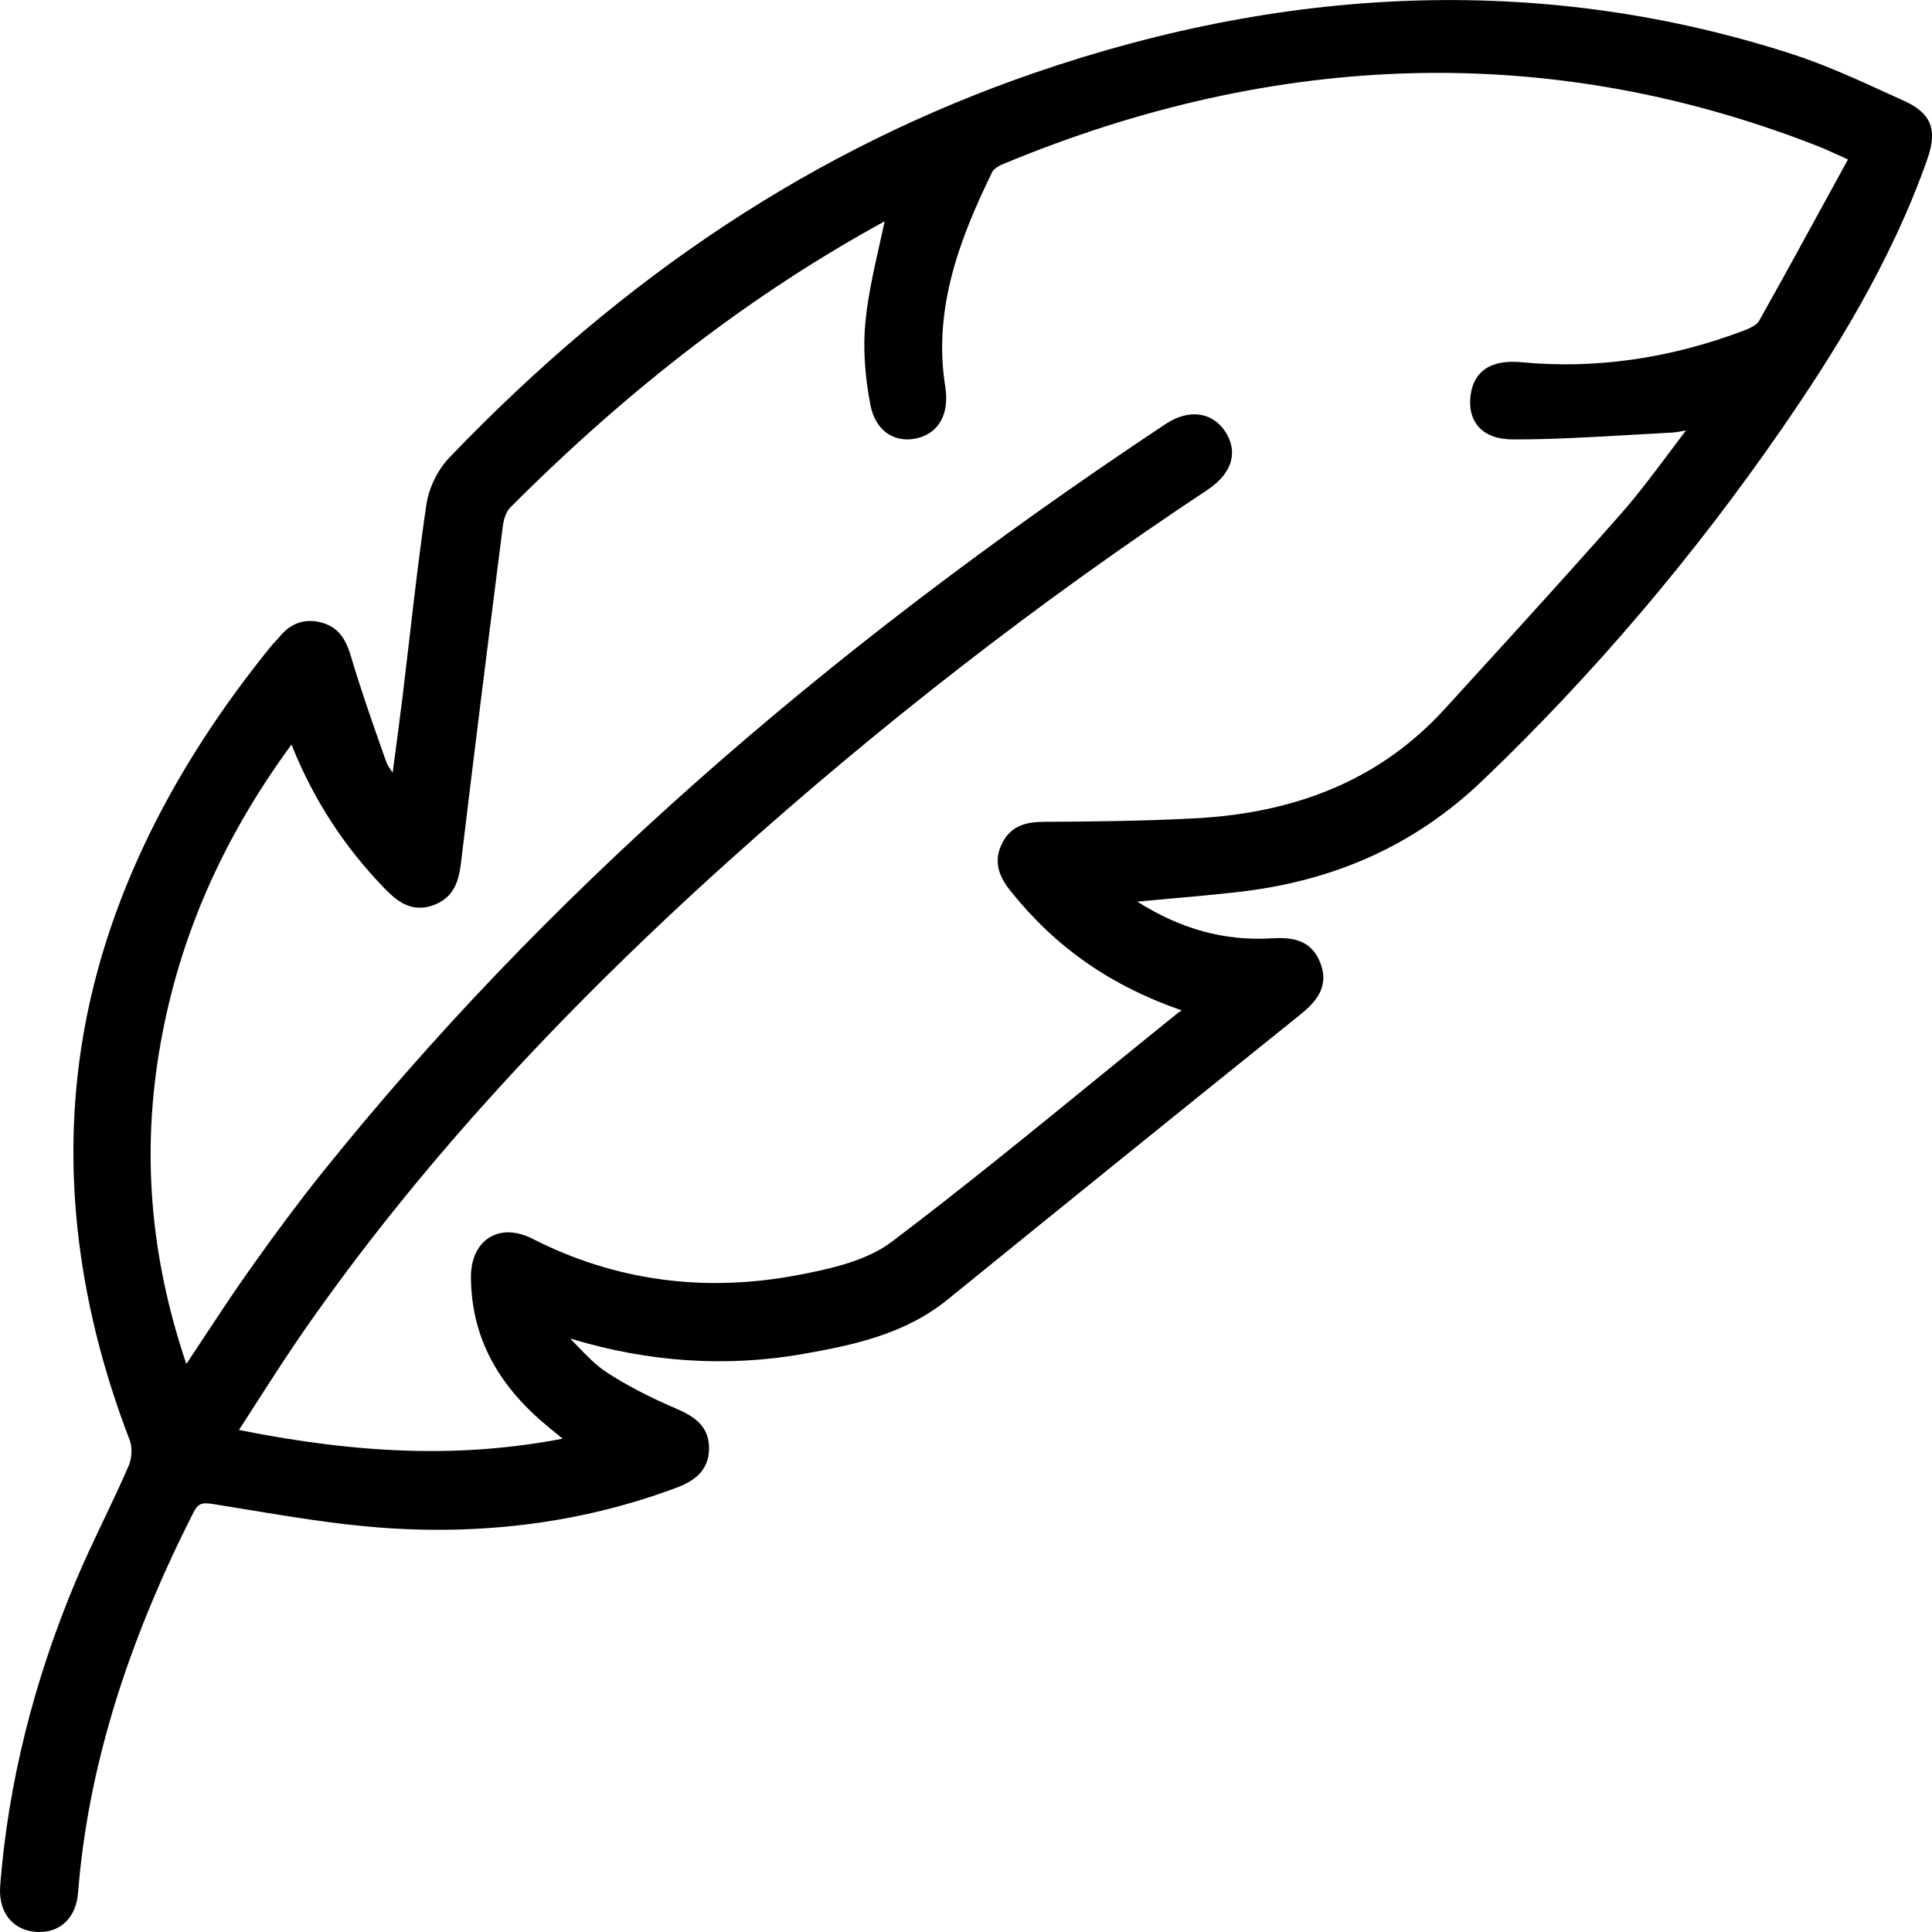 <svg xmlns="http://www.w3.org/2000/svg" width="64" height="64" viewBox="0 0 64 64" fill="none"><g clip-path="url(#clip0_78_2308)"><path d="M63.065 3.337L62.603 3.127C61.543 2.641 60.446 2.139 59.321 1.777C51.364 -0.787 42.934 -0.572 34.266 2.415C27.064 4.897 20.725 9.066 14.884 15.16C14.498 15.563 14.207 16.158 14.125 16.714C13.906 18.183 13.734 19.68 13.565 21.13C13.491 21.766 13.417 22.404 13.34 23.041C13.263 23.671 13.179 24.3 13.088 24.988C13.062 25.185 13.035 25.387 13.007 25.594C12.906 25.451 12.834 25.343 12.795 25.236L12.682 24.917C12.322 23.894 11.949 22.836 11.637 21.781C11.5 21.32 11.304 20.814 10.688 20.633C10.127 20.469 9.63 20.631 9.254 21.101C9.212 21.154 9.165 21.203 9.119 21.252C9.067 21.305 9.017 21.359 8.971 21.417C5.708 25.438 3.643 29.633 2.832 33.888C1.987 38.33 2.48 42.981 4.299 47.714C4.388 47.944 4.37 48.309 4.26 48.562C4.003 49.157 3.719 49.754 3.444 50.331C3.13 50.99 2.805 51.671 2.517 52.356C1.113 55.694 0.269 59.094 0.007 62.459C-0.03 62.924 0.082 63.317 0.329 63.594C0.55 63.843 0.867 63.984 1.247 64C1.269 64 1.29 64 1.313 64C2.027 64 2.525 63.497 2.586 62.701C2.903 58.675 4.151 54.556 6.404 50.111C6.565 49.794 6.689 49.765 7.064 49.824C7.467 49.888 7.872 49.954 8.276 50.022C9.674 50.252 11.118 50.49 12.552 50.6C16.035 50.87 19.348 50.427 22.399 49.286C22.901 49.098 23.48 48.781 23.488 47.992C23.496 47.201 22.941 46.897 22.373 46.651C21.466 46.26 20.717 45.867 20.085 45.452C19.739 45.224 19.446 44.919 19.136 44.597C19.056 44.514 18.975 44.43 18.893 44.346C18.912 44.346 18.928 44.35 18.941 44.355C21.498 45.128 24.076 45.295 26.601 44.852C28.328 44.549 29.994 44.184 31.398 43.044C35.185 39.968 39.105 36.801 43.046 33.632C43.548 33.227 44.058 32.727 43.736 31.895C43.434 31.113 42.778 31.042 42.115 31.084C40.571 31.177 39.116 30.781 37.675 29.868C37.95 29.843 38.22 29.819 38.485 29.794C39.346 29.718 40.158 29.644 40.968 29.554C44.225 29.192 46.886 27.983 49.107 25.86C52.759 22.369 56.1 18.442 59.038 14.185C60.631 11.875 62.619 8.774 63.849 5.261C64.19 4.286 63.97 3.747 63.065 3.335V3.337ZM48.712 13.117C48.662 13.533 48.755 13.886 48.979 14.137C49.226 14.415 49.609 14.556 50.12 14.556H50.17C51.446 14.556 52.739 14.48 53.99 14.408C54.446 14.381 54.905 14.355 55.361 14.331C55.514 14.323 55.664 14.296 55.85 14.259C55.662 14.506 55.48 14.748 55.302 14.987C54.765 15.702 54.258 16.379 53.707 17.007C52.055 18.885 50.341 20.763 48.684 22.579L47.866 23.477C45.804 25.739 43.086 26.928 39.558 27.11C37.86 27.199 36.176 27.215 34.595 27.224C34.056 27.227 33.514 27.314 33.203 27.922C32.854 28.598 33.169 29.132 33.481 29.522C34.976 31.388 36.785 32.65 39.15 33.473C39.103 33.497 39.056 33.526 39.013 33.561C38.088 34.305 37.151 35.068 36.245 35.806C34.068 37.581 31.816 39.415 29.539 41.137C28.708 41.766 27.506 42.033 26.447 42.235C23.33 42.83 20.368 42.426 17.645 41.038C17.116 40.768 16.608 40.752 16.214 40.993C15.823 41.232 15.6 41.708 15.601 42.298C15.608 44.135 16.36 45.689 17.901 47.046C18.099 47.219 18.3 47.384 18.535 47.573C18.568 47.6 18.604 47.629 18.639 47.658C15.368 48.285 12.034 48.194 7.916 47.37C8.128 47.042 8.336 46.718 8.541 46.399C9.072 45.572 9.575 44.79 10.113 44.018C13.731 38.825 18.324 33.752 24.15 28.512C29.168 23.998 34.497 19.868 39.991 16.233C40.439 15.936 40.716 15.582 40.791 15.207C40.853 14.902 40.78 14.585 40.584 14.29C40.148 13.637 39.373 13.542 38.611 14.047C27.034 21.731 17.893 29.846 10.669 38.852C9.926 39.779 9.169 40.792 8.286 42.038C7.758 42.782 7.258 43.541 6.729 44.342C6.547 44.618 6.362 44.897 6.173 45.184C4.96 41.596 4.683 38.107 5.325 34.533C5.957 31.008 7.375 27.777 9.656 24.664C10.378 26.476 11.393 28.042 12.753 29.445C13.173 29.876 13.657 30.242 14.361 29.984C15.077 29.722 15.207 29.115 15.273 28.566C15.659 25.337 16.101 21.789 16.661 17.397C16.692 17.16 16.788 16.929 16.905 16.81C20.895 12.813 24.953 9.712 29.304 7.332C29.25 7.592 29.192 7.852 29.134 8.105C28.949 8.929 28.758 9.782 28.671 10.634C28.585 11.464 28.639 12.398 28.832 13.408C28.917 13.85 29.123 14.187 29.43 14.381C29.708 14.556 30.057 14.602 30.414 14.508C31.118 14.323 31.454 13.688 31.313 12.806C30.895 10.215 31.813 7.86 32.868 5.699C32.91 5.612 33.045 5.511 33.211 5.442C42.384 1.623 51.458 1.416 60.184 4.828C60.408 4.914 60.623 5.014 60.897 5.137C60.996 5.182 61.101 5.23 61.217 5.282L60.625 6.362C59.821 7.834 59.06 9.226 58.271 10.631C58.229 10.704 58.111 10.82 57.79 10.942C55.333 11.877 52.849 12.232 50.411 12C49.131 11.878 48.781 12.537 48.713 13.113L48.712 13.117Z" fill="black"></path></g><defs><clipPath id="clip0_78_2308"><rect width="64" height="64" fill="white"></rect></clipPath></defs></svg>